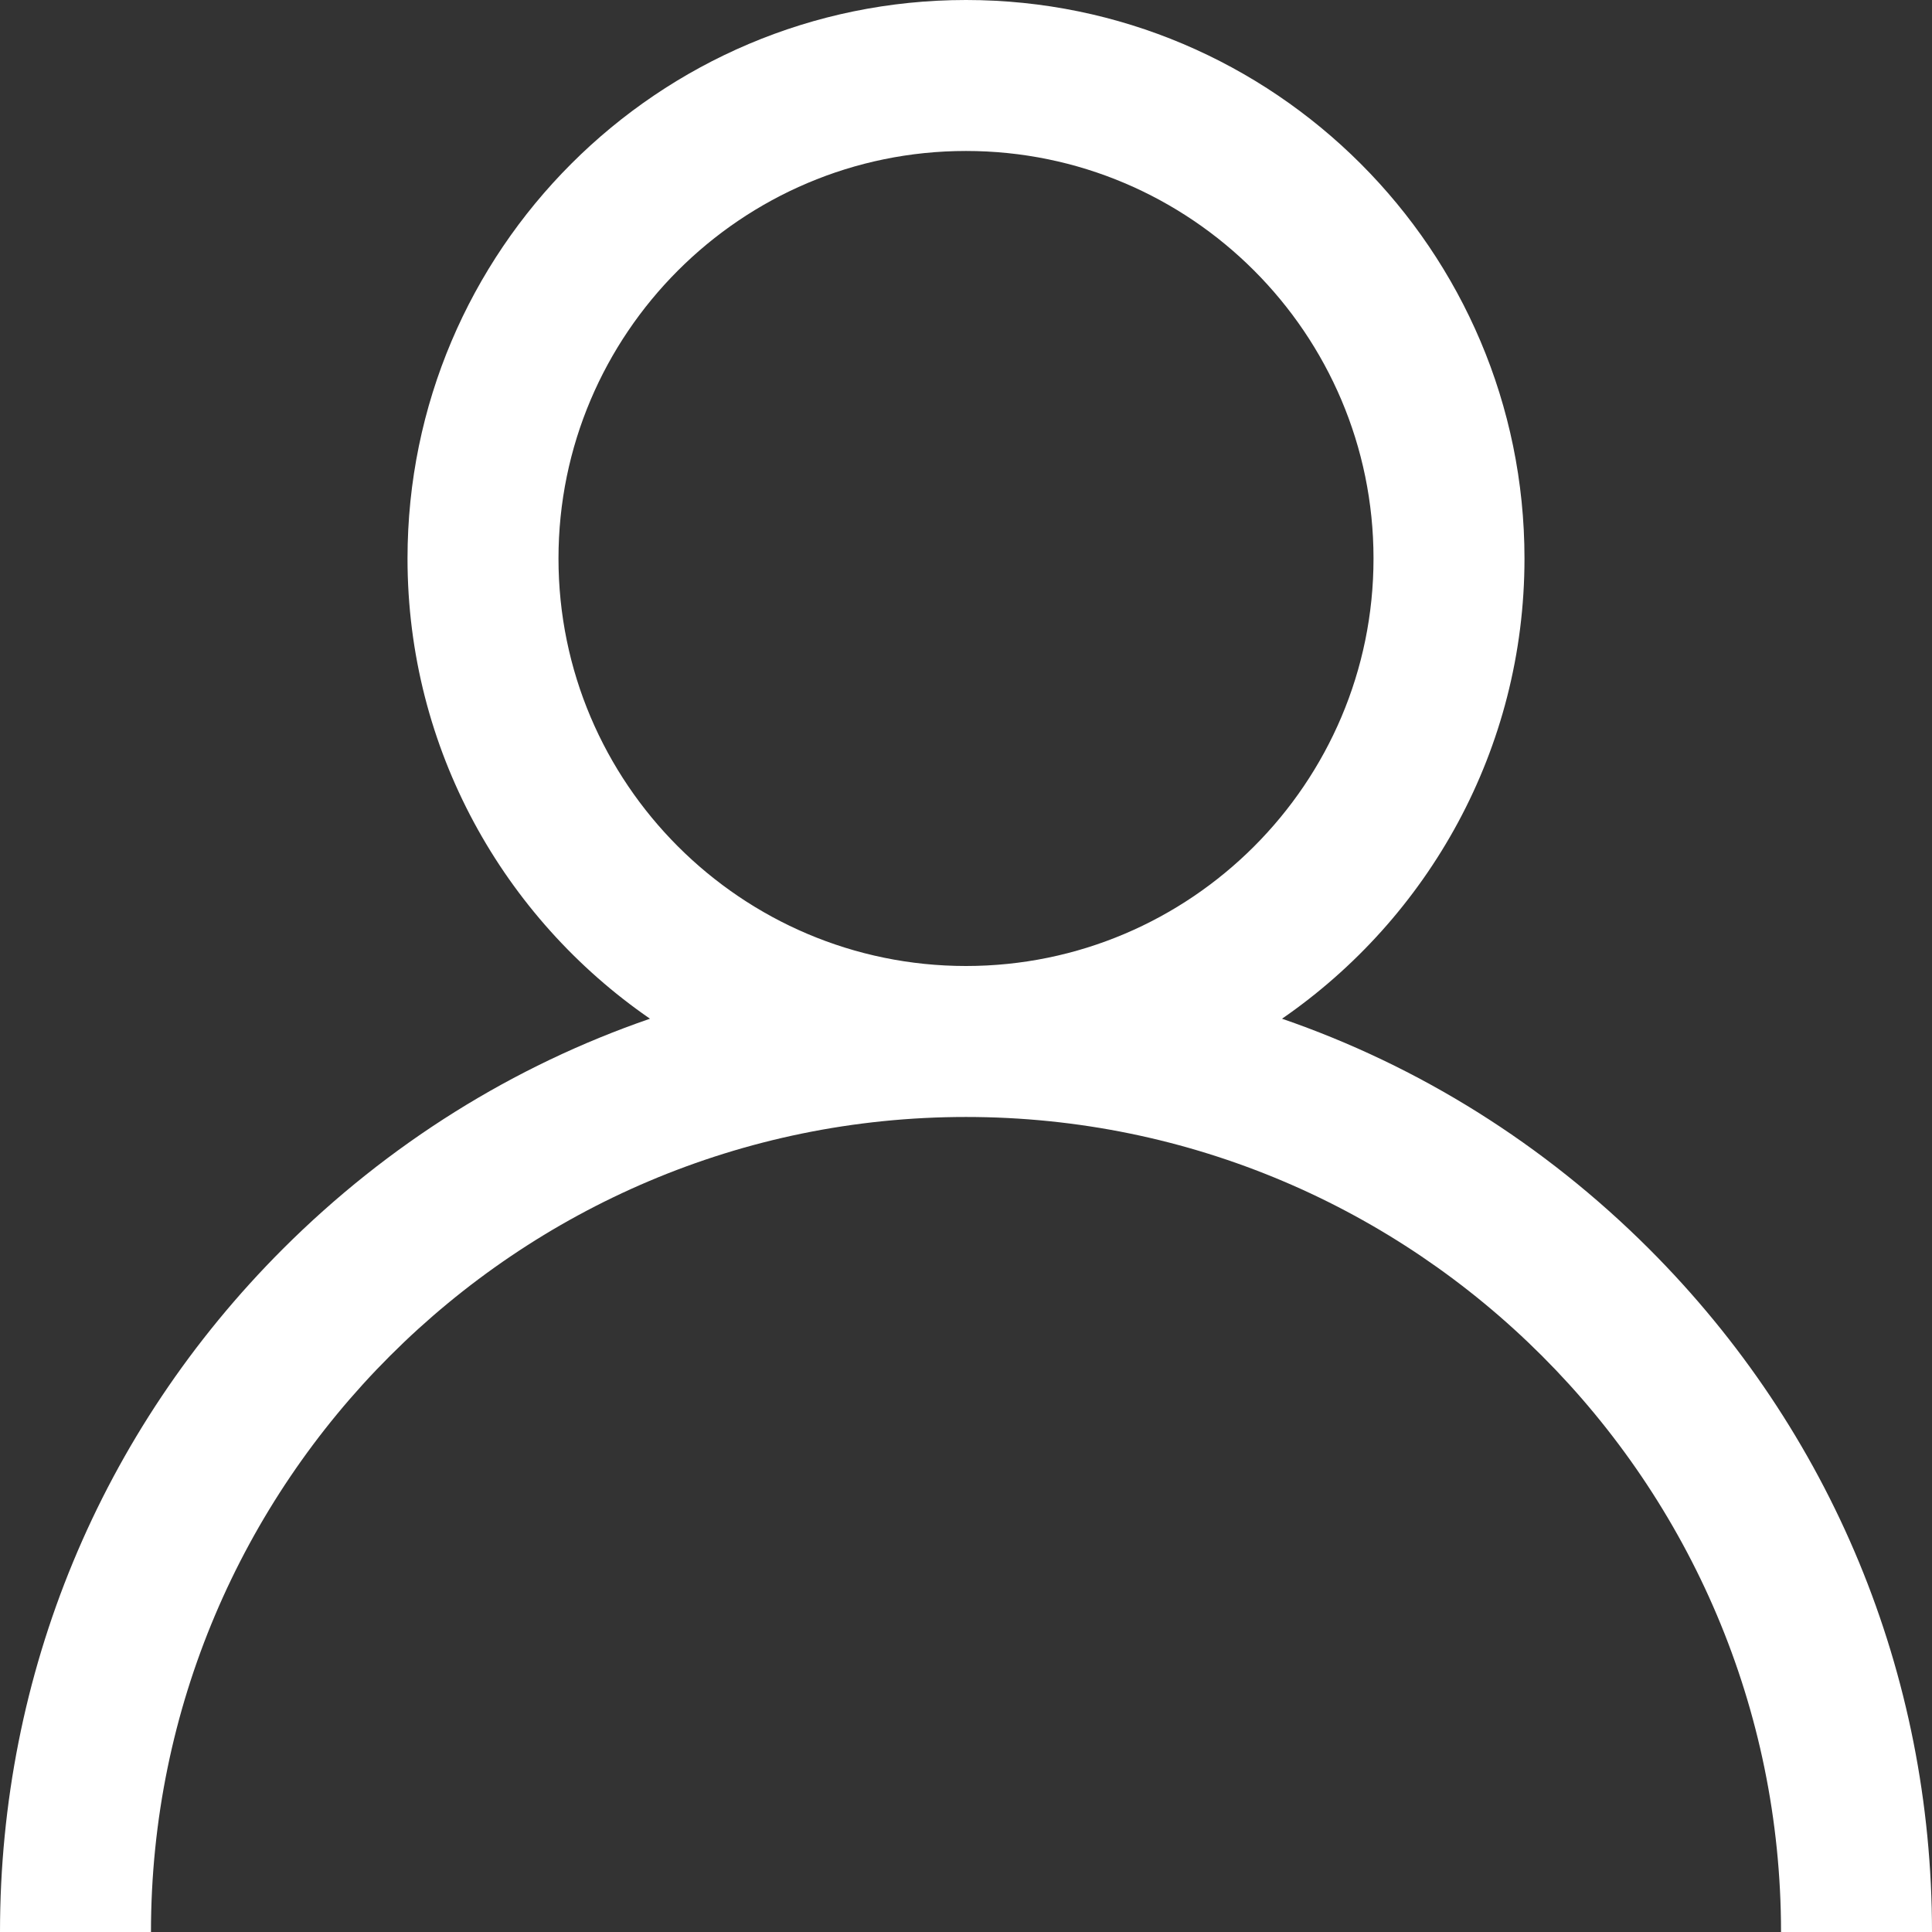 <?xml version="1.0" encoding="UTF-8" standalone="no"?>
<svg width="14px" height="14px" viewBox="0 0 14 14" version="1.1" xmlns="http://www.w3.org/2000/svg" xmlns:xlink="http://www.w3.org/1999/xlink">
    <rect x="0" y="0" width="14" height="14" fill="#333333" stroke="none"/>
    <!-- Generator: Sketch 50.2 (55047) - http://www.bohemiancoding.com/sketch -->
    <title>Shape</title>
    <desc>Created with Sketch.</desc>
    <defs></defs>
    <g id="Page-1" stroke="none" stroke-width="1" fill="none" fill-rule="evenodd">
        <g id="01.-Home" transform="translate(-1241, -23)" fill="#FFFFFF" fill-rule="nonzero">
            <path d="M1252.95,32.05 C1252.187,31.288 1251.28,30.723 1250.29,30.382 C1251.35,29.651 1252.047,28.429 1252.047,27.047 C1252.047,24.815 1250.231,23 1248,23 C1245.769,23 1243.953,24.815 1243.953,27.047 C1243.953,28.429 1244.65,29.651 1245.71,30.382 C1244.72,30.723 1243.813,31.288 1243.05,32.05 C1241.728,33.372 1241,35.13 1241,37 L1242.094,37 C1242.094,33.743 1244.743,31.094 1248,31.094 C1251.257,31.094 1253.906,33.743 1253.906,37 L1255,37 C1255,35.13 1254.272,33.372 1252.95,32.05 Z M1248,30 C1246.372,30 1245.047,28.675 1245.047,27.047 C1245.047,25.419 1246.372,24.094 1248,24.094 C1249.628,24.094 1250.953,25.419 1250.953,27.047 C1250.953,28.675 1249.628,30 1248,30 Z" id="Shape"></path>
        </g>
    </g>
</svg>